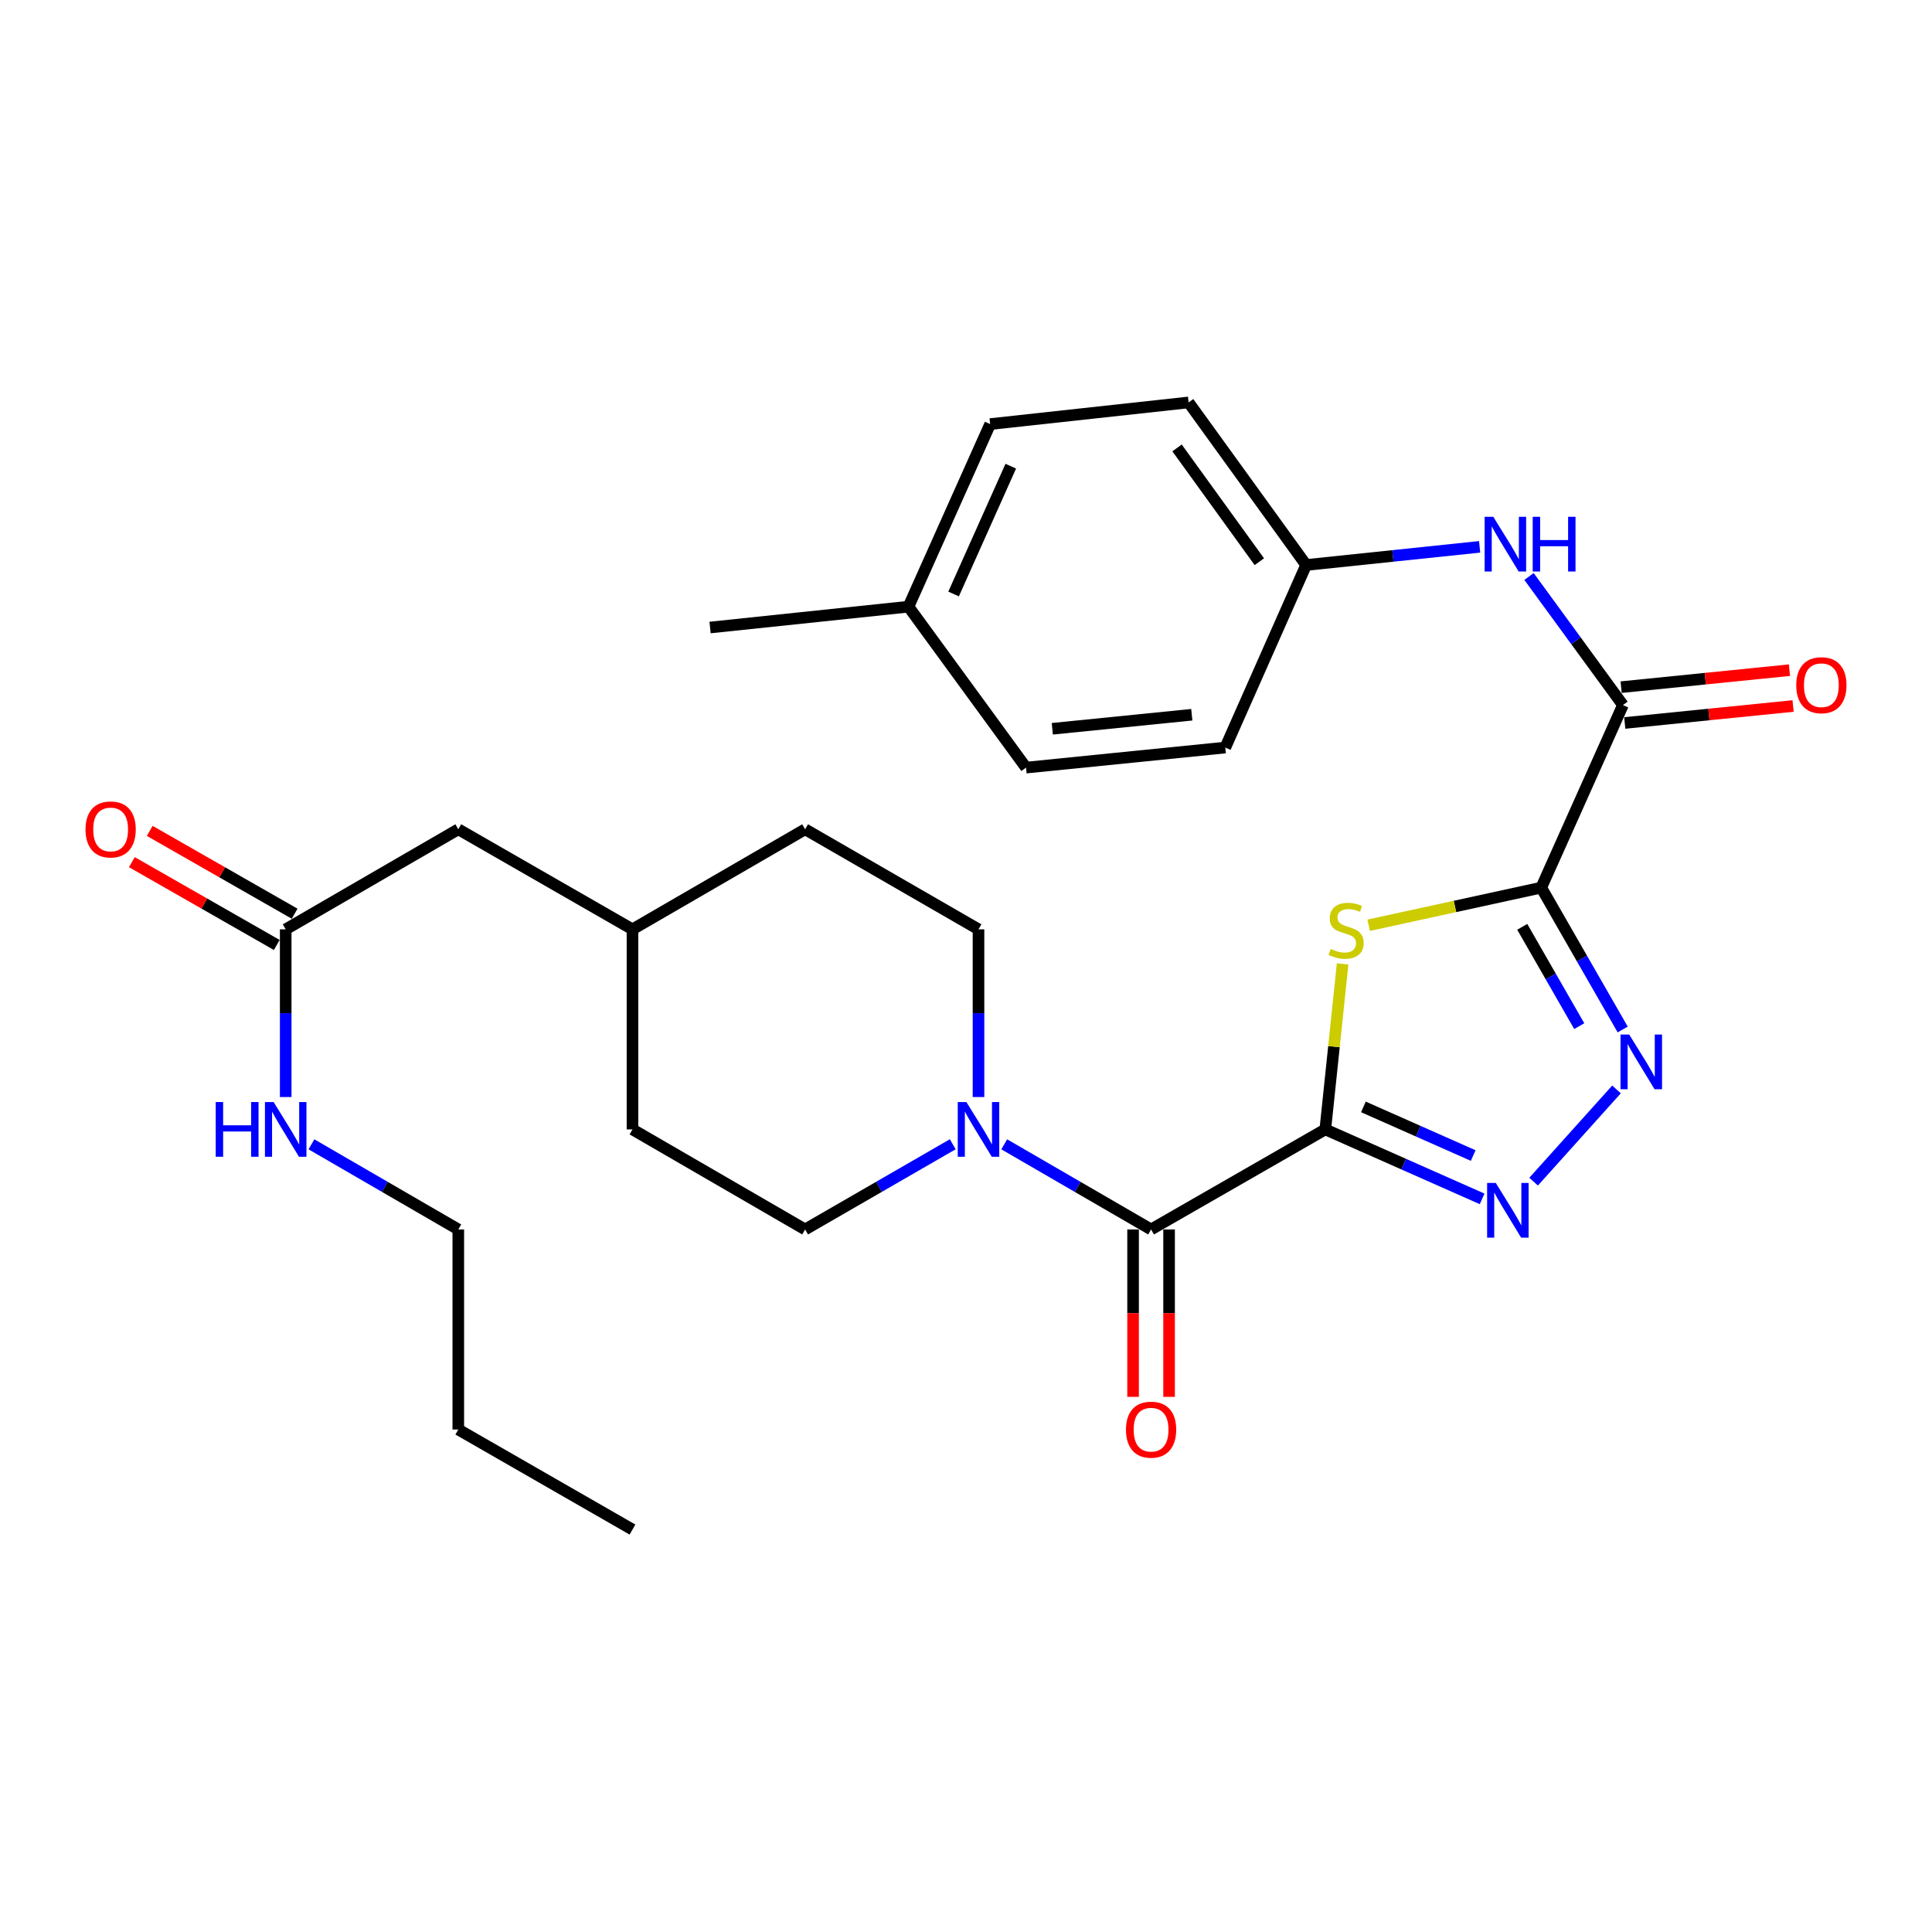 <?xml version='1.0' encoding='iso-8859-1'?>
<svg version='1.1' baseProfile='full'
              xmlns='http://www.w3.org/2000/svg'
                      xmlns:rdkit='http://www.rdkit.org/xml'
                      xmlns:xlink='http://www.w3.org/1999/xlink'
                  xml:space='preserve'
width='1000px' height='1000px' viewBox='0 0 1000 1000'>
<!-- END OF HEADER -->
<rect style='opacity:1.0;fill:#FFFFFF;stroke:none' width='1000' height='1000' x='0' y='0'> </rect>
<path class='bond-1' d='M 685.975,584.576 L 690.455,541.747' style='fill:none;fill-rule:evenodd;stroke:#000000;stroke-width:6px;stroke-linecap:butt;stroke-linejoin:miter;stroke-opacity:1' />
<path class='bond-1' d='M 690.455,541.747 L 694.935,498.919' style='fill:none;fill-rule:evenodd;stroke:#CCCC00;stroke-width:6px;stroke-linecap:butt;stroke-linejoin:miter;stroke-opacity:1' />
<path class='bond-2' d='M 685.975,584.576 L 726.56,602.558' style='fill:none;fill-rule:evenodd;stroke:#000000;stroke-width:6px;stroke-linecap:butt;stroke-linejoin:miter;stroke-opacity:1' />
<path class='bond-2' d='M 726.56,602.558 L 767.145,620.54' style='fill:none;fill-rule:evenodd;stroke:#0000FF;stroke-width:6px;stroke-linecap:butt;stroke-linejoin:miter;stroke-opacity:1' />
<path class='bond-2' d='M 705.7,572.932 L 734.109,585.52' style='fill:none;fill-rule:evenodd;stroke:#000000;stroke-width:6px;stroke-linecap:butt;stroke-linejoin:miter;stroke-opacity:1' />
<path class='bond-2' d='M 734.109,585.52 L 762.519,598.107' style='fill:none;fill-rule:evenodd;stroke:#0000FF;stroke-width:6px;stroke-linecap:butt;stroke-linejoin:miter;stroke-opacity:1' />
<path class='bond-4' d='M 685.975,584.576 L 595.798,636.362' style='fill:none;fill-rule:evenodd;stroke:#000000;stroke-width:6px;stroke-linecap:butt;stroke-linejoin:miter;stroke-opacity:1' />
<path class='bond-0' d='M 797.748,459.436 L 753.088,469.17' style='fill:none;fill-rule:evenodd;stroke:#000000;stroke-width:6px;stroke-linecap:butt;stroke-linejoin:miter;stroke-opacity:1' />
<path class='bond-0' d='M 753.088,469.17 L 708.427,478.905' style='fill:none;fill-rule:evenodd;stroke:#CCCC00;stroke-width:6px;stroke-linecap:butt;stroke-linejoin:miter;stroke-opacity:1' />
<path class='bond-5' d='M 797.748,459.436 L 840.031,364.942' style='fill:none;fill-rule:evenodd;stroke:#000000;stroke-width:6px;stroke-linecap:butt;stroke-linejoin:miter;stroke-opacity:1' />
<path class='bond-29' d='M 797.748,459.436 L 818.826,496.15' style='fill:none;fill-rule:evenodd;stroke:#000000;stroke-width:6px;stroke-linecap:butt;stroke-linejoin:miter;stroke-opacity:1' />
<path class='bond-29' d='M 818.826,496.15 L 839.903,532.863' style='fill:none;fill-rule:evenodd;stroke:#0000FF;stroke-width:6px;stroke-linecap:butt;stroke-linejoin:miter;stroke-opacity:1' />
<path class='bond-29' d='M 787.91,479.729 L 802.664,505.428' style='fill:none;fill-rule:evenodd;stroke:#000000;stroke-width:6px;stroke-linecap:butt;stroke-linejoin:miter;stroke-opacity:1' />
<path class='bond-29' d='M 802.664,505.428 L 817.418,531.128' style='fill:none;fill-rule:evenodd;stroke:#0000FF;stroke-width:6px;stroke-linecap:butt;stroke-linejoin:miter;stroke-opacity:1' />
<path class='bond-3' d='M 793.791,611.624 L 836.701,563.889' style='fill:none;fill-rule:evenodd;stroke:#0000FF;stroke-width:6px;stroke-linecap:butt;stroke-linejoin:miter;stroke-opacity:1' />
<path class='bond-6' d='M 595.798,636.362 L 557.795,614.33' style='fill:none;fill-rule:evenodd;stroke:#000000;stroke-width:6px;stroke-linecap:butt;stroke-linejoin:miter;stroke-opacity:1' />
<path class='bond-6' d='M 557.795,614.33 L 519.792,592.298' style='fill:none;fill-rule:evenodd;stroke:#0000FF;stroke-width:6px;stroke-linecap:butt;stroke-linejoin:miter;stroke-opacity:1' />
<path class='bond-9' d='M 586.481,636.362 L 586.481,679.684' style='fill:none;fill-rule:evenodd;stroke:#000000;stroke-width:6px;stroke-linecap:butt;stroke-linejoin:miter;stroke-opacity:1' />
<path class='bond-9' d='M 586.481,679.684 L 586.481,723.007' style='fill:none;fill-rule:evenodd;stroke:#FF0000;stroke-width:6px;stroke-linecap:butt;stroke-linejoin:miter;stroke-opacity:1' />
<path class='bond-9' d='M 605.116,636.362 L 605.116,679.684' style='fill:none;fill-rule:evenodd;stroke:#000000;stroke-width:6px;stroke-linecap:butt;stroke-linejoin:miter;stroke-opacity:1' />
<path class='bond-9' d='M 605.116,679.684 L 605.116,723.007' style='fill:none;fill-rule:evenodd;stroke:#FF0000;stroke-width:6px;stroke-linecap:butt;stroke-linejoin:miter;stroke-opacity:1' />
<path class='bond-7' d='M 840.031,364.942 L 815.722,331.666' style='fill:none;fill-rule:evenodd;stroke:#000000;stroke-width:6px;stroke-linecap:butt;stroke-linejoin:miter;stroke-opacity:1' />
<path class='bond-7' d='M 815.722,331.666 L 791.413,298.389' style='fill:none;fill-rule:evenodd;stroke:#0000FF;stroke-width:6px;stroke-linecap:butt;stroke-linejoin:miter;stroke-opacity:1' />
<path class='bond-10' d='M 840.967,374.213 L 884.528,369.817' style='fill:none;fill-rule:evenodd;stroke:#000000;stroke-width:6px;stroke-linecap:butt;stroke-linejoin:miter;stroke-opacity:1' />
<path class='bond-10' d='M 884.528,369.817 L 928.09,365.422' style='fill:none;fill-rule:evenodd;stroke:#FF0000;stroke-width:6px;stroke-linecap:butt;stroke-linejoin:miter;stroke-opacity:1' />
<path class='bond-10' d='M 839.096,355.671 L 882.657,351.276' style='fill:none;fill-rule:evenodd;stroke:#000000;stroke-width:6px;stroke-linecap:butt;stroke-linejoin:miter;stroke-opacity:1' />
<path class='bond-10' d='M 882.657,351.276 L 926.219,346.88' style='fill:none;fill-rule:evenodd;stroke:#FF0000;stroke-width:6px;stroke-linecap:butt;stroke-linejoin:miter;stroke-opacity:1' />
<path class='bond-11' d='M 506.471,567.827 L 506.471,524.425' style='fill:none;fill-rule:evenodd;stroke:#0000FF;stroke-width:6px;stroke-linecap:butt;stroke-linejoin:miter;stroke-opacity:1' />
<path class='bond-11' d='M 506.471,524.425 L 506.471,481.023' style='fill:none;fill-rule:evenodd;stroke:#000000;stroke-width:6px;stroke-linecap:butt;stroke-linejoin:miter;stroke-opacity:1' />
<path class='bond-12' d='M 493.14,592.268 L 454.935,614.315' style='fill:none;fill-rule:evenodd;stroke:#0000FF;stroke-width:6px;stroke-linecap:butt;stroke-linejoin:miter;stroke-opacity:1' />
<path class='bond-12' d='M 454.935,614.315 L 416.729,636.362' style='fill:none;fill-rule:evenodd;stroke:#000000;stroke-width:6px;stroke-linecap:butt;stroke-linejoin:miter;stroke-opacity:1' />
<path class='bond-14' d='M 765.853,283.045 L 720.955,287.742' style='fill:none;fill-rule:evenodd;stroke:#0000FF;stroke-width:6px;stroke-linecap:butt;stroke-linejoin:miter;stroke-opacity:1' />
<path class='bond-14' d='M 720.955,287.742 L 676.057,292.439' style='fill:none;fill-rule:evenodd;stroke:#000000;stroke-width:6px;stroke-linecap:butt;stroke-linejoin:miter;stroke-opacity:1' />
<path class='bond-8' d='M 147.876,481.023 L 237.214,429.236' style='fill:none;fill-rule:evenodd;stroke:#000000;stroke-width:6px;stroke-linecap:butt;stroke-linejoin:miter;stroke-opacity:1' />
<path class='bond-13' d='M 152.5,472.933 L 114.999,451.5' style='fill:none;fill-rule:evenodd;stroke:#000000;stroke-width:6px;stroke-linecap:butt;stroke-linejoin:miter;stroke-opacity:1' />
<path class='bond-13' d='M 114.999,451.5 L 77.498,430.067' style='fill:none;fill-rule:evenodd;stroke:#FF0000;stroke-width:6px;stroke-linecap:butt;stroke-linejoin:miter;stroke-opacity:1' />
<path class='bond-13' d='M 143.253,489.112 L 105.752,467.68' style='fill:none;fill-rule:evenodd;stroke:#000000;stroke-width:6px;stroke-linecap:butt;stroke-linejoin:miter;stroke-opacity:1' />
<path class='bond-13' d='M 105.752,467.68 L 68.251,446.247' style='fill:none;fill-rule:evenodd;stroke:#FF0000;stroke-width:6px;stroke-linecap:butt;stroke-linejoin:miter;stroke-opacity:1' />
<path class='bond-15' d='M 147.876,481.023 L 147.876,524.425' style='fill:none;fill-rule:evenodd;stroke:#000000;stroke-width:6px;stroke-linecap:butt;stroke-linejoin:miter;stroke-opacity:1' />
<path class='bond-15' d='M 147.876,524.425 L 147.876,567.827' style='fill:none;fill-rule:evenodd;stroke:#0000FF;stroke-width:6px;stroke-linecap:butt;stroke-linejoin:miter;stroke-opacity:1' />
<path class='bond-18' d='M 506.471,481.023 L 416.729,429.236' style='fill:none;fill-rule:evenodd;stroke:#000000;stroke-width:6px;stroke-linecap:butt;stroke-linejoin:miter;stroke-opacity:1' />
<path class='bond-17' d='M 416.729,636.362 L 327.37,584.576' style='fill:none;fill-rule:evenodd;stroke:#000000;stroke-width:6px;stroke-linecap:butt;stroke-linejoin:miter;stroke-opacity:1' />
<path class='bond-21' d='M 676.057,292.439 L 634.209,386.932' style='fill:none;fill-rule:evenodd;stroke:#000000;stroke-width:6px;stroke-linecap:butt;stroke-linejoin:miter;stroke-opacity:1' />
<path class='bond-22' d='M 676.057,292.439 L 615.211,208.298' style='fill:none;fill-rule:evenodd;stroke:#000000;stroke-width:6px;stroke-linecap:butt;stroke-linejoin:miter;stroke-opacity:1' />
<path class='bond-22' d='M 651.829,290.738 L 609.237,231.839' style='fill:none;fill-rule:evenodd;stroke:#000000;stroke-width:6px;stroke-linecap:butt;stroke-linejoin:miter;stroke-opacity:1' />
<path class='bond-25' d='M 161.198,592.298 L 199.206,614.33' style='fill:none;fill-rule:evenodd;stroke:#0000FF;stroke-width:6px;stroke-linecap:butt;stroke-linejoin:miter;stroke-opacity:1' />
<path class='bond-25' d='M 199.206,614.33 L 237.214,636.362' style='fill:none;fill-rule:evenodd;stroke:#000000;stroke-width:6px;stroke-linecap:butt;stroke-linejoin:miter;stroke-opacity:1' />
<path class='bond-16' d='M 237.214,429.236 L 327.37,481.023' style='fill:none;fill-rule:evenodd;stroke:#000000;stroke-width:6px;stroke-linecap:butt;stroke-linejoin:miter;stroke-opacity:1' />
<path class='bond-19' d='M 327.37,584.576 L 327.37,481.023' style='fill:none;fill-rule:evenodd;stroke:#000000;stroke-width:6px;stroke-linecap:butt;stroke-linejoin:miter;stroke-opacity:1' />
<path class='bond-30' d='M 416.729,429.236 L 327.37,481.023' style='fill:none;fill-rule:evenodd;stroke:#000000;stroke-width:6px;stroke-linecap:butt;stroke-linejoin:miter;stroke-opacity:1' />
<path class='bond-20' d='M 470.224,314.015 L 512.507,219.51' style='fill:none;fill-rule:evenodd;stroke:#000000;stroke-width:6px;stroke-linecap:butt;stroke-linejoin:miter;stroke-opacity:1' />
<path class='bond-20' d='M 493.577,307.45 L 523.175,241.297' style='fill:none;fill-rule:evenodd;stroke:#000000;stroke-width:6px;stroke-linecap:butt;stroke-linejoin:miter;stroke-opacity:1' />
<path class='bond-26' d='M 470.224,314.015 L 367.53,324.803' style='fill:none;fill-rule:evenodd;stroke:#000000;stroke-width:6px;stroke-linecap:butt;stroke-linejoin:miter;stroke-opacity:1' />
<path class='bond-31' d='M 470.224,314.015 L 531.07,397.317' style='fill:none;fill-rule:evenodd;stroke:#000000;stroke-width:6px;stroke-linecap:butt;stroke-linejoin:miter;stroke-opacity:1' />
<path class='bond-24' d='M 634.209,386.932 L 531.07,397.317' style='fill:none;fill-rule:evenodd;stroke:#000000;stroke-width:6px;stroke-linecap:butt;stroke-linejoin:miter;stroke-opacity:1' />
<path class='bond-24' d='M 616.871,369.948 L 544.674,377.217' style='fill:none;fill-rule:evenodd;stroke:#000000;stroke-width:6px;stroke-linecap:butt;stroke-linejoin:miter;stroke-opacity:1' />
<path class='bond-23' d='M 615.211,208.298 L 512.507,219.51' style='fill:none;fill-rule:evenodd;stroke:#000000;stroke-width:6px;stroke-linecap:butt;stroke-linejoin:miter;stroke-opacity:1' />
<path class='bond-27' d='M 237.214,636.362 L 237.214,739.915' style='fill:none;fill-rule:evenodd;stroke:#000000;stroke-width:6px;stroke-linecap:butt;stroke-linejoin:miter;stroke-opacity:1' />
<path class='bond-28' d='M 237.214,739.915 L 327.37,791.702' style='fill:none;fill-rule:evenodd;stroke:#000000;stroke-width:6px;stroke-linecap:butt;stroke-linejoin:miter;stroke-opacity:1' />
<path  class='atom-2' d='M 688.763 491.167
Q 689.083 491.287, 690.403 491.847
Q 691.723 492.407, 693.163 492.767
Q 694.643 493.087, 696.083 493.087
Q 698.763 493.087, 700.323 491.807
Q 701.883 490.487, 701.883 488.207
Q 701.883 486.647, 701.083 485.687
Q 700.323 484.727, 699.123 484.207
Q 697.923 483.687, 695.923 483.087
Q 693.403 482.327, 691.883 481.607
Q 690.403 480.887, 689.323 479.367
Q 688.283 477.847, 688.283 475.287
Q 688.283 471.727, 690.683 469.527
Q 693.123 467.327, 697.923 467.327
Q 701.203 467.327, 704.923 468.887
L 704.003 471.967
Q 700.603 470.567, 698.043 470.567
Q 695.283 470.567, 693.763 471.727
Q 692.243 472.847, 692.283 474.807
Q 692.283 476.327, 693.043 477.247
Q 693.843 478.167, 694.963 478.687
Q 696.123 479.207, 698.043 479.807
Q 700.603 480.607, 702.123 481.407
Q 703.643 482.207, 704.723 483.847
Q 705.843 485.447, 705.843 488.207
Q 705.843 492.127, 703.203 494.247
Q 700.603 496.327, 696.243 496.327
Q 693.723 496.327, 691.803 495.767
Q 689.923 495.247, 687.683 494.327
L 688.763 491.167
' fill='#CCCC00'/>
<path  class='atom-3' d='M 774.209 612.284
L 783.489 627.284
Q 784.409 628.764, 785.889 631.444
Q 787.369 634.124, 787.449 634.284
L 787.449 612.284
L 791.209 612.284
L 791.209 640.604
L 787.329 640.604
L 777.369 624.204
Q 776.209 622.284, 774.969 620.084
Q 773.769 617.884, 773.409 617.204
L 773.409 640.604
L 769.729 640.604
L 769.729 612.284
L 774.209 612.284
' fill='#0000FF'/>
<path  class='atom-4' d='M 843.265 535.463
L 852.545 550.463
Q 853.465 551.943, 854.945 554.623
Q 856.425 557.303, 856.505 557.463
L 856.505 535.463
L 860.265 535.463
L 860.265 563.783
L 856.385 563.783
L 846.425 547.383
Q 845.265 545.463, 844.025 543.263
Q 842.825 541.063, 842.465 540.383
L 842.465 563.783
L 838.785 563.783
L 838.785 535.463
L 843.265 535.463
' fill='#0000FF'/>
<path  class='atom-7' d='M 500.211 570.416
L 509.491 585.416
Q 510.411 586.896, 511.891 589.576
Q 513.371 592.256, 513.451 592.416
L 513.451 570.416
L 517.211 570.416
L 517.211 598.736
L 513.331 598.736
L 503.371 582.336
Q 502.211 580.416, 500.971 578.216
Q 499.771 576.016, 499.411 575.336
L 499.411 598.736
L 495.731 598.736
L 495.731 570.416
L 500.211 570.416
' fill='#0000FF'/>
<path  class='atom-8' d='M 772.925 267.49
L 782.205 282.49
Q 783.125 283.97, 784.605 286.65
Q 786.085 289.33, 786.165 289.49
L 786.165 267.49
L 789.925 267.49
L 789.925 295.81
L 786.045 295.81
L 776.085 279.41
Q 774.925 277.49, 773.685 275.29
Q 772.485 273.09, 772.125 272.41
L 772.125 295.81
L 768.445 295.81
L 768.445 267.49
L 772.925 267.49
' fill='#0000FF'/>
<path  class='atom-8' d='M 793.325 267.49
L 797.165 267.49
L 797.165 279.53
L 811.645 279.53
L 811.645 267.49
L 815.485 267.49
L 815.485 295.81
L 811.645 295.81
L 811.645 282.73
L 797.165 282.73
L 797.165 295.81
L 793.325 295.81
L 793.325 267.49
' fill='#0000FF'/>
<path  class='atom-10' d='M 582.798 739.995
Q 582.798 733.195, 586.158 729.395
Q 589.518 725.595, 595.798 725.595
Q 602.078 725.595, 605.438 729.395
Q 608.798 733.195, 608.798 739.995
Q 608.798 746.875, 605.398 750.795
Q 601.998 754.675, 595.798 754.675
Q 589.558 754.675, 586.158 750.795
Q 582.798 746.915, 582.798 739.995
M 595.798 751.475
Q 600.118 751.475, 602.438 748.595
Q 604.798 745.675, 604.798 739.995
Q 604.798 734.435, 602.438 731.635
Q 600.118 728.795, 595.798 728.795
Q 591.478 728.795, 589.118 731.595
Q 586.798 734.395, 586.798 739.995
Q 586.798 745.715, 589.118 748.595
Q 591.478 751.475, 595.798 751.475
' fill='#FF0000'/>
<path  class='atom-11' d='M 929.735 354.659
Q 929.735 347.859, 933.095 344.059
Q 936.455 340.259, 942.735 340.259
Q 949.015 340.259, 952.375 344.059
Q 955.735 347.859, 955.735 354.659
Q 955.735 361.539, 952.335 365.459
Q 948.935 369.339, 942.735 369.339
Q 936.495 369.339, 933.095 365.459
Q 929.735 361.579, 929.735 354.659
M 942.735 366.139
Q 947.055 366.139, 949.375 363.259
Q 951.735 360.339, 951.735 354.659
Q 951.735 349.099, 949.375 346.299
Q 947.055 343.459, 942.735 343.459
Q 938.415 343.459, 936.055 346.259
Q 933.735 349.059, 933.735 354.659
Q 933.735 360.379, 936.055 363.259
Q 938.415 366.139, 942.735 366.139
' fill='#FF0000'/>
<path  class='atom-14' d='M 44.265 429.316
Q 44.265 422.516, 47.625 418.716
Q 50.985 414.916, 57.265 414.916
Q 63.545 414.916, 66.905 418.716
Q 70.265 422.516, 70.265 429.316
Q 70.265 436.196, 66.865 440.116
Q 63.465 443.996, 57.265 443.996
Q 51.025 443.996, 47.625 440.116
Q 44.265 436.236, 44.265 429.316
M 57.265 440.796
Q 61.585 440.796, 63.905 437.916
Q 66.265 434.996, 66.265 429.316
Q 66.265 423.756, 63.905 420.956
Q 61.585 418.116, 57.265 418.116
Q 52.945 418.116, 50.585 420.916
Q 48.265 423.716, 48.265 429.316
Q 48.265 435.036, 50.585 437.916
Q 52.945 440.796, 57.265 440.796
' fill='#FF0000'/>
<path  class='atom-16' d='M 111.656 570.416
L 115.496 570.416
L 115.496 582.456
L 129.976 582.456
L 129.976 570.416
L 133.816 570.416
L 133.816 598.736
L 129.976 598.736
L 129.976 585.656
L 115.496 585.656
L 115.496 598.736
L 111.656 598.736
L 111.656 570.416
' fill='#0000FF'/>
<path  class='atom-16' d='M 141.616 570.416
L 150.896 585.416
Q 151.816 586.896, 153.296 589.576
Q 154.776 592.256, 154.856 592.416
L 154.856 570.416
L 158.616 570.416
L 158.616 598.736
L 154.736 598.736
L 144.776 582.336
Q 143.616 580.416, 142.376 578.216
Q 141.176 576.016, 140.816 575.336
L 140.816 598.736
L 137.136 598.736
L 137.136 570.416
L 141.616 570.416
' fill='#0000FF'/>
</svg>
